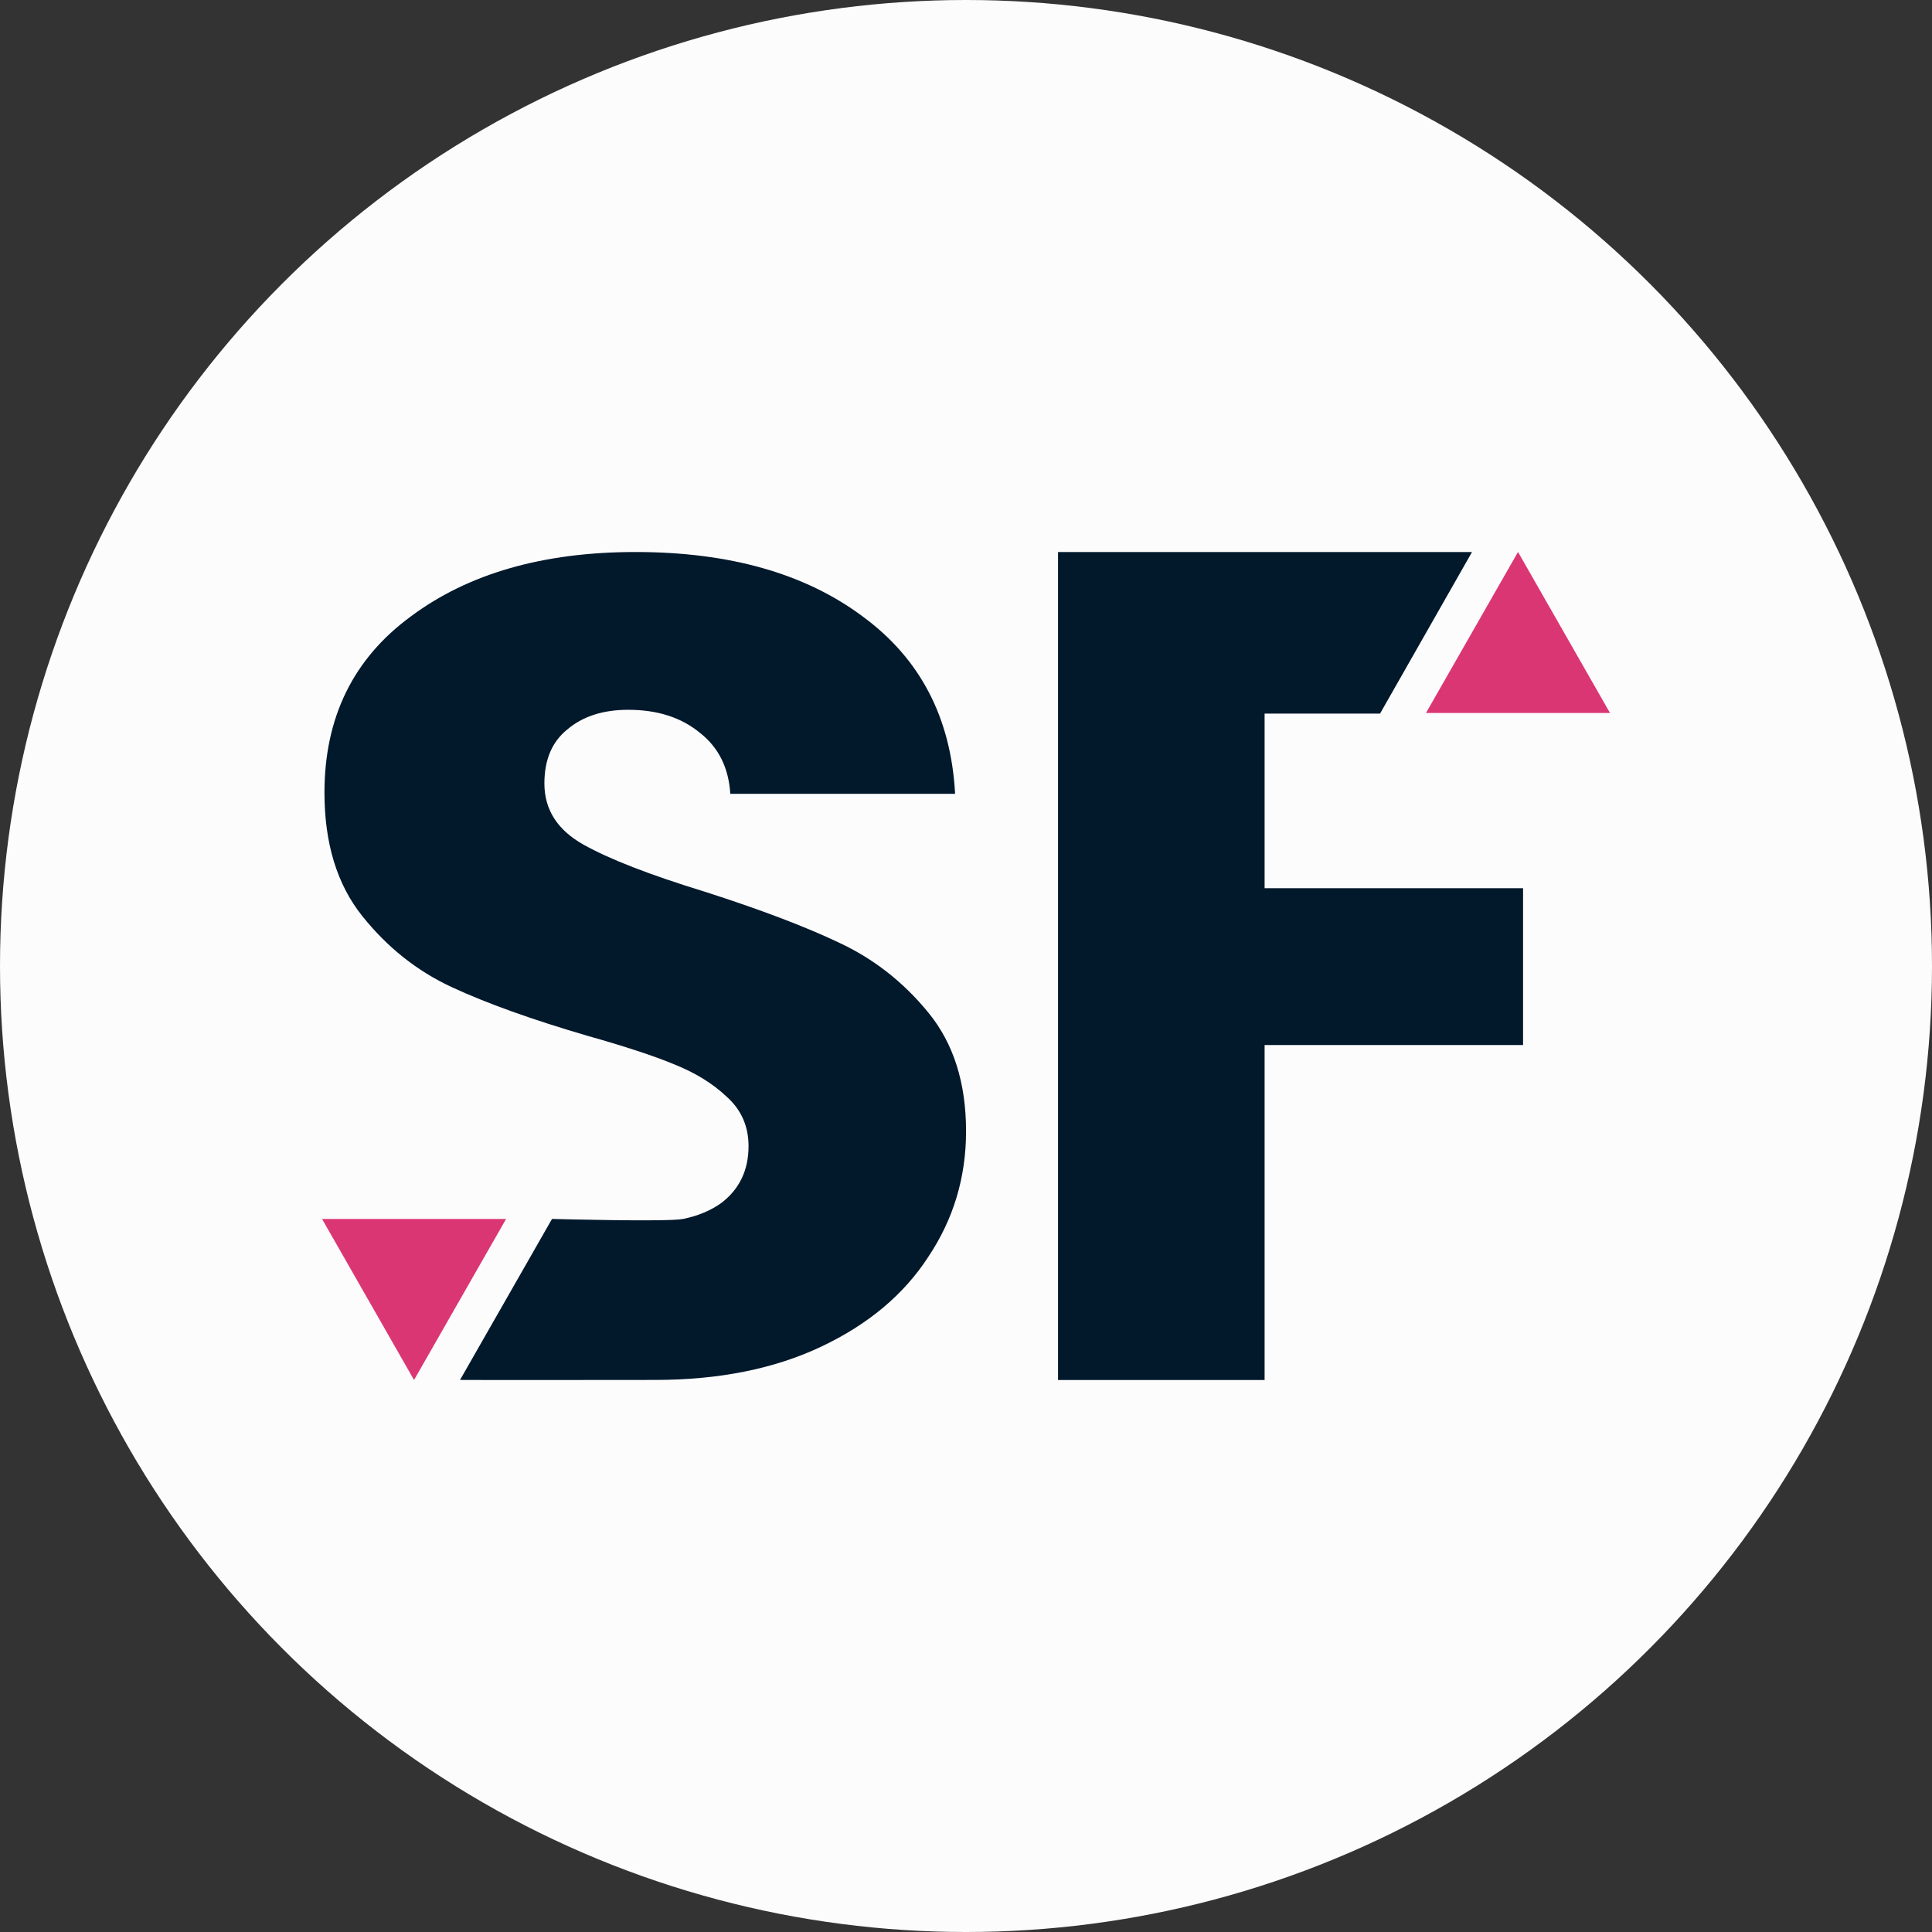 <svg width="36" height="36" viewBox="0 0 36 36" fill="none" xmlns="http://www.w3.org/2000/svg">
<rect x="0" y="0" width="36" height="36" fill="#333333" stroke="none"/>
<circle cx="18" cy="18" r="18" fill="#FCFCFD"/>
<path d="M27.429 10.286L25.715 13.297H23.564V16.55H28.38V19.473H23.564V25.715H19.715V10.286H27.429Z" fill="#02182B"/>
<path d="M13.948 21.357C13.948 21.801 13.782 22.151 13.45 22.409C13.252 22.553 13.013 22.655 12.73 22.713C12.448 22.772 10.286 22.713 10.286 22.713L8.572 25.713C8.693 25.717 12.08 25.713 12.204 25.713C13.397 25.713 14.431 25.506 15.306 25.091C16.182 24.676 16.846 24.118 17.299 23.417C17.767 22.716 18.001 21.937 18.001 21.078C18.001 20.177 17.767 19.441 17.299 18.869C16.831 18.296 16.272 17.86 15.623 17.56C14.989 17.259 14.159 16.945 13.133 16.616C12.106 16.301 11.352 16.008 10.868 15.736C10.386 15.464 10.144 15.085 10.144 14.599C10.144 14.155 10.287 13.819 10.574 13.59C10.861 13.347 11.238 13.226 11.706 13.226C12.25 13.226 12.695 13.369 13.042 13.655C13.389 13.927 13.578 14.306 13.608 14.792H17.797C17.721 13.376 17.148 12.274 16.076 11.488C15.004 10.687 13.593 10.286 11.842 10.286C10.121 10.286 8.725 10.687 7.653 11.488C6.582 12.274 6.046 13.369 6.046 14.77C6.046 15.714 6.28 16.48 6.748 17.066C7.216 17.653 7.774 18.096 8.423 18.396C9.072 18.697 9.91 18.997 10.937 19.298C11.646 19.498 12.189 19.677 12.567 19.834C12.959 19.991 13.284 20.192 13.54 20.435C13.812 20.678 13.948 20.985 13.948 21.357Z" fill="#02182B"/>
<path d="M30 13.285L28.286 10.285L26.571 13.285L30 13.285Z" fill="#DB3674"/>
<path d="M6.001 22.714L7.715 25.714L9.43 22.714H6.001Z" fill="#DB3674"/>
</svg>
